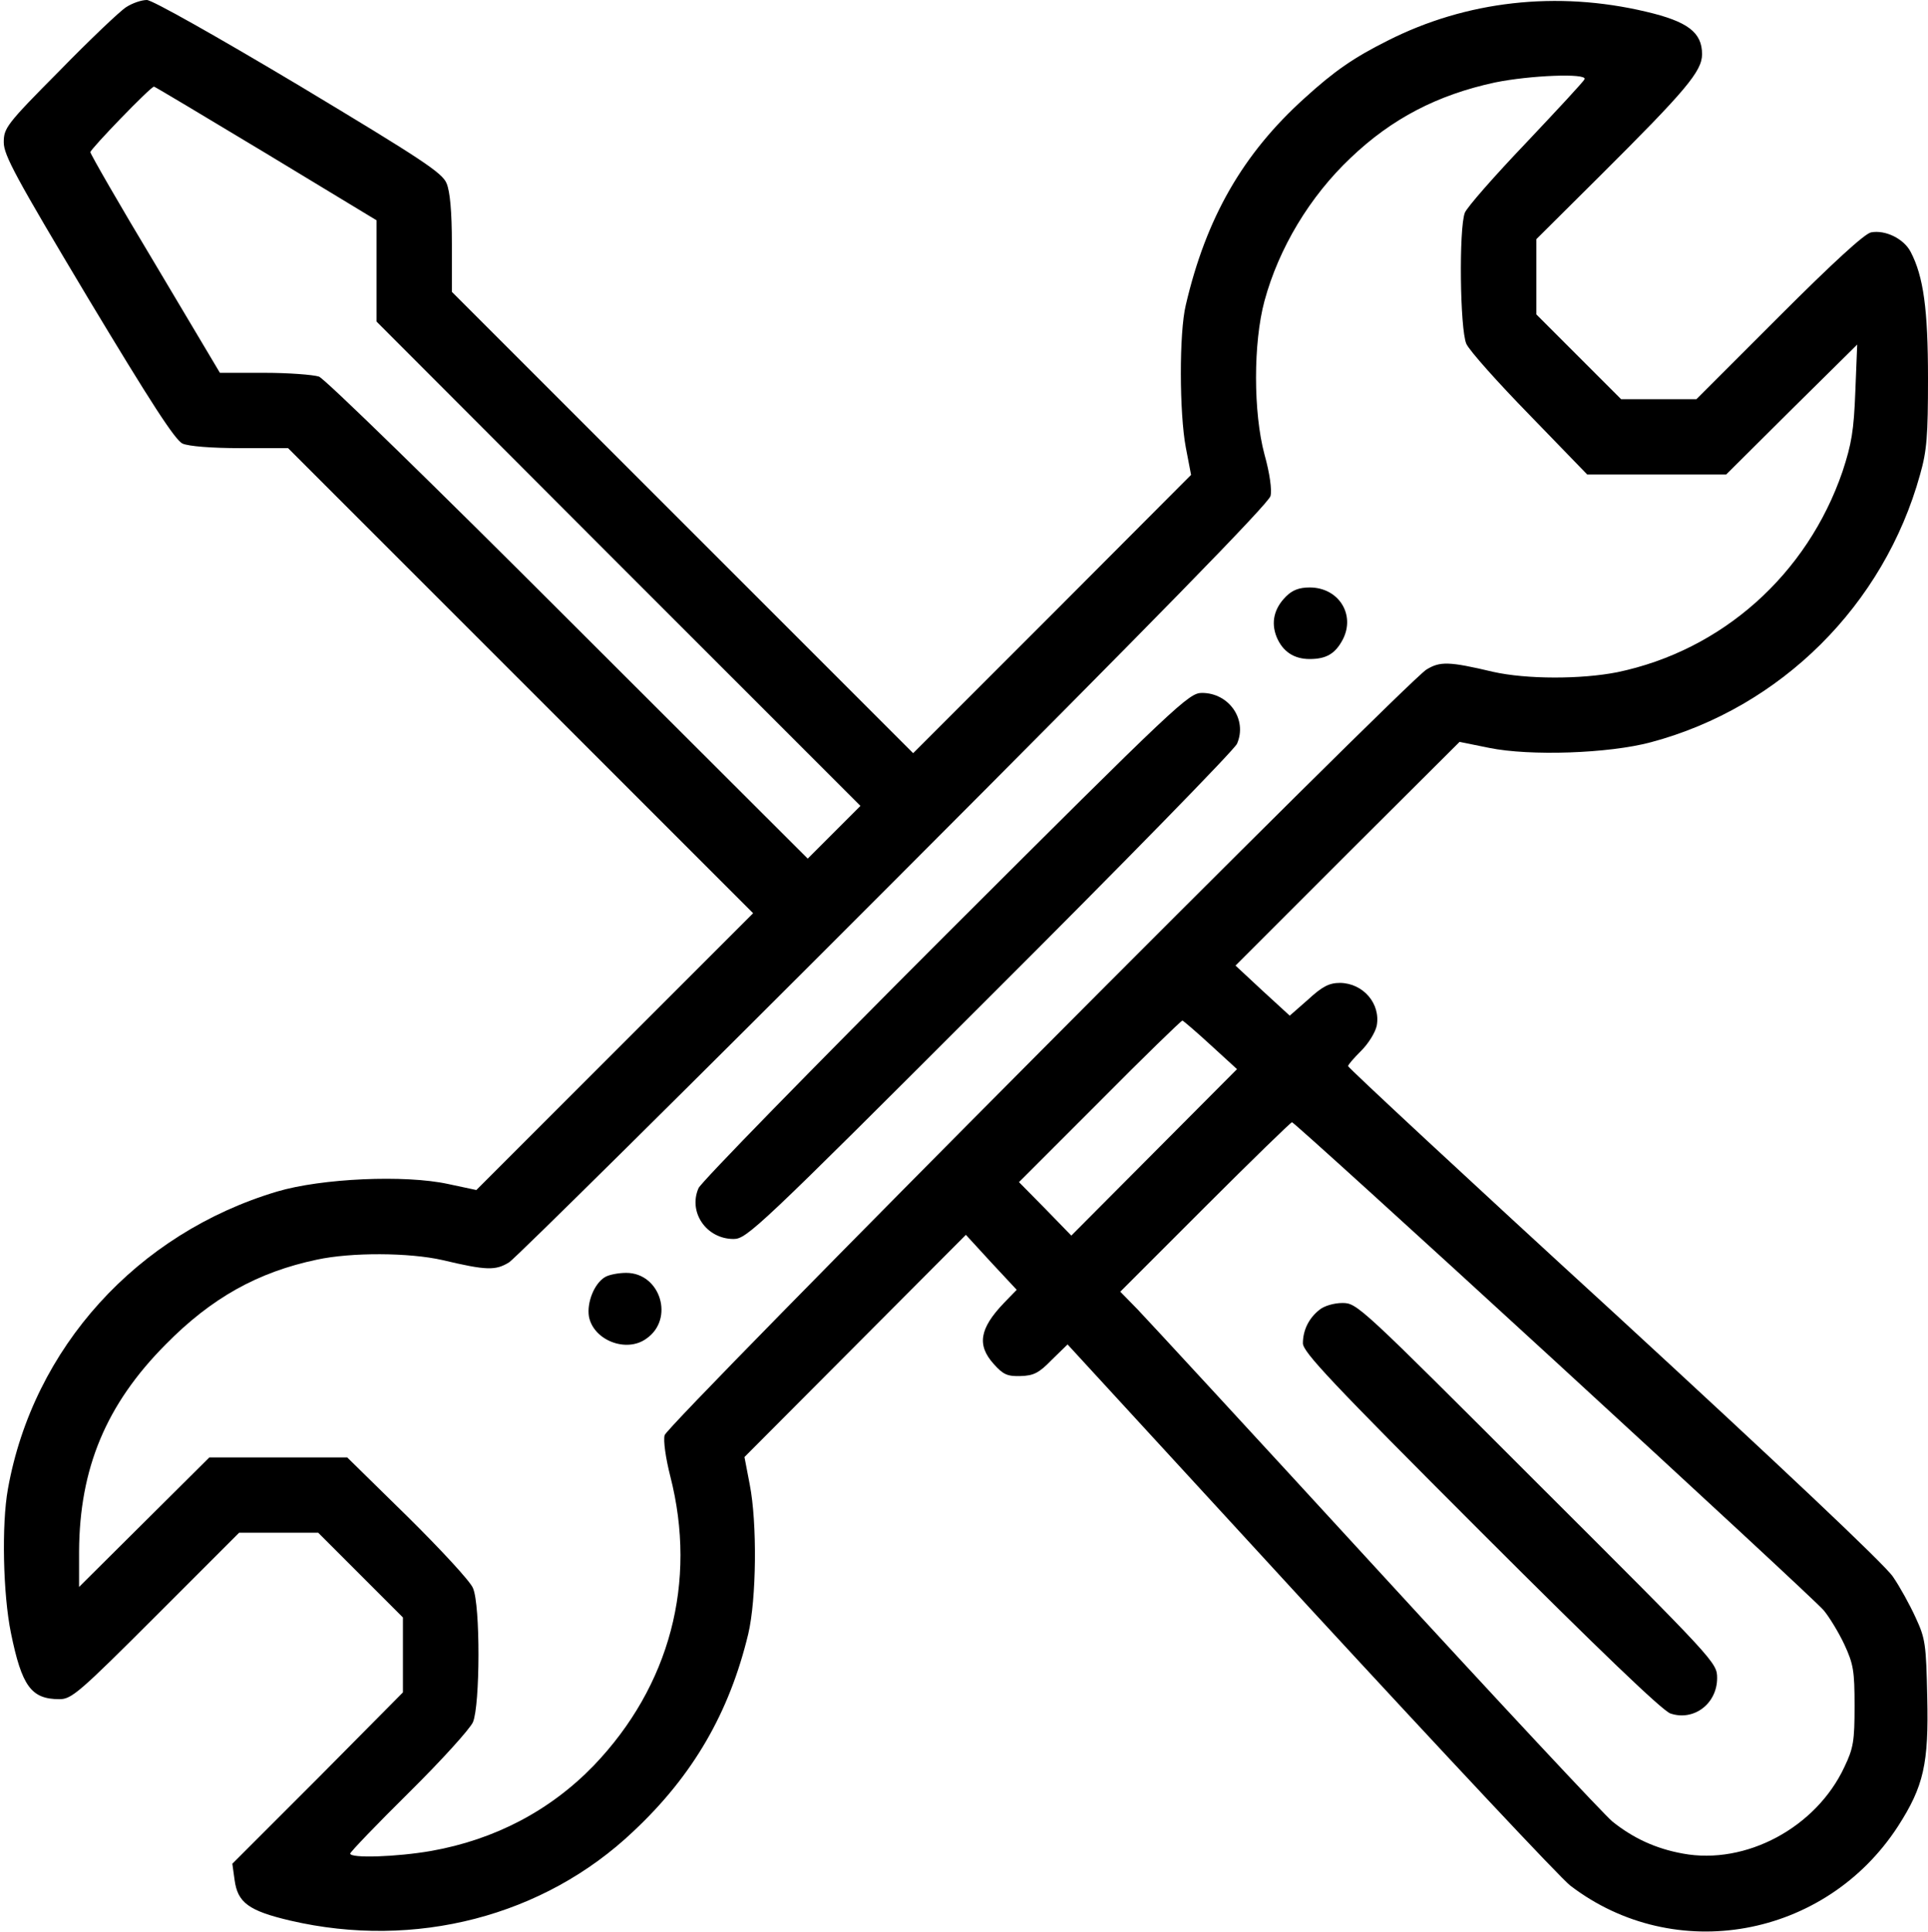 <svg preserveAspectRatio="xMidYMid meet" viewBox="0 0 512 513" height="513pt" width="512pt" xmlns="http://www.w3.org/2000/svg" version="1.0">

<g stroke="none" fill="#000000" transform="translate(0,513) scale(0.1,-0.1)">
<path d="M335 5111 c-16 -10 -96 -86 -177 -169 -141 -142 -148 -152 -148 -190
0 -34 32 -93 224 -414 166 -276 231 -377 251 -386 16 -7 76 -12 153 -12 l127
0 618 -618 617 -617 -368 -368 -367 -367 -75 16 c-115 25 -336 15 -454 -20
-372 -111 -648 -415 -715 -790 -17 -94 -13 -279 8 -382 29 -142 54 -176 129
-176 32 0 52 17 256 221 l221 221 105 0 105 0 113 -113 112 -112 0 -100 0 -99
-226 -228 -227 -227 6 -43 c8 -60 37 -82 148 -108 331 -77 673 11 911 237 159
149 255 316 305 524 22 93 24 295 4 397 l-14 73 294 295 294 295 67 -73 68
-73 -34 -35 c-65 -68 -72 -112 -27 -162 25 -28 36 -33 71 -32 35 1 49 8 83 43
l42 41 645 -702 c355 -385 665 -716 690 -735 277 -212 677 -140 870 157 69
107 82 167 78 343 -3 142 -5 156 -31 212 -15 33 -42 82 -60 108 -20 31 -301
296 -739 699 -390 357 -708 653 -708 657 0 4 16 22 35 41 19 19 37 48 41 66
11 59 -36 113 -97 114 -29 0 -47 -9 -85 -44 l-49 -43 -72 66 -72 67 297 297
298 297 79 -16 c108 -22 317 -15 429 15 345 92 619 364 715 711 18 63 21 103
21 255 0 184 -12 271 -46 336 -18 35 -67 59 -105 52 -17 -3 -102 -81 -245
-224 l-219 -219 -100 0 -100 0 -113 113 -112 112 0 100 0 100 171 170 c226
225 269 276 269 321 0 58 -38 87 -149 113 -236 56 -477 29 -686 -77 -90 -45
-142 -81 -221 -153 -163 -147 -261 -317 -315 -549 -18 -74 -17 -288 0 -378
l14 -73 -369 -370 -369 -369 -612 612 -613 613 0 128 c0 85 -5 139 -14 160
-11 28 -66 64 -392 260 -223 133 -390 227 -404 227 -14 0 -38 -8 -55 -19z
m3873 -191 c-1 -5 -72 -81 -155 -169 -84 -88 -157 -171 -163 -186 -16 -42 -13
-309 4 -348 8 -18 84 -103 168 -189 l153 -158 185 0 184 0 174 173 174 172 -5
-125 c-4 -104 -10 -139 -34 -212 -94 -274 -320 -475 -598 -533 -96 -19 -241
-19 -330 1 -118 28 -141 28 -177 6 -57 -36 -2016 -2004 -2023 -2033 -4 -14 3
-62 15 -109 72 -281 -1 -557 -203 -768 -116 -120 -263 -197 -432 -227 -92 -16
-215 -20 -215 -7 0 4 70 77 156 162 86 85 162 169 170 187 19 45 20 311 0 356
-7 18 -86 103 -174 190 l-160 157 -183 0 -183 0 -173 -172 -173 -172 0 94 c1
221 72 391 230 550 122 124 245 192 401 225 92 20 246 19 334 -1 118 -28 141
-28 177 -6 18 12 479 468 1024 1014 684 685 994 1002 998 1021 4 16 -2 60 -16
110 -30 112 -30 297 0 408 38 140 120 277 229 380 109 104 230 167 383 200 93
19 244 25 238 9z m-3502 -197 l294 -178 0 -134 0 -135 642 -643 643 -643 -70
-70 -70 -70 -635 634 c-353 353 -647 640 -663 646 -16 5 -81 10 -145 10 l-118
0 -172 289 c-95 158 -172 292 -172 297 0 8 160 174 169 174 2 0 136 -80 297
-177z m2509 -2368 l70 -64 -220 -221 -220 -221 -69 71 -70 71 215 215 c117
118 216 214 219 214 3 -1 37 -30 75 -65z m911 -836 c379 -348 702 -647 717
-665 15 -18 40 -59 55 -91 24 -52 27 -70 27 -163 0 -93 -3 -112 -27 -162 -75
-161 -262 -261 -429 -230 -72 13 -132 41 -187 85 -22 18 -304 320 -627 672
-323 352 -608 661 -634 688 l-46 47 225 225 c124 124 228 225 231 225 4 0 317
-284 695 -631z"></path>
<path d="M3415 3546 c-32 -32 -40 -69 -25 -107 16 -39 46 -59 88 -59 44 0 68
14 88 52 34 66 -11 138 -88 138 -28 0 -46 -7 -63 -24z"></path>
<path d="M2512 2648 c-354 -354 -650 -657 -657 -673 -28 -64 21 -135 93 -135
35 0 64 27 680 643 354 353 650 656 657 672 28 64 -21 135 -93 135 -35 0 -64
-27 -680 -642z"></path>
<path d="M1607 1739 c-29 -17 -49 -68 -43 -105 12 -63 99 -97 152 -59 76 52
38 175 -53 175 -21 0 -46 -5 -56 -11z"></path>
<path d="M3504 1652 c-28 -22 -44 -54 -44 -89 0 -23 75 -103 472 -500 316
-316 483 -476 504 -483 62 -21 124 26 124 94 0 41 -4 45 -478 518 -471 471
-478 478 -517 478 -23 0 -49 -8 -61 -18z"></path>
</g>
</svg>
